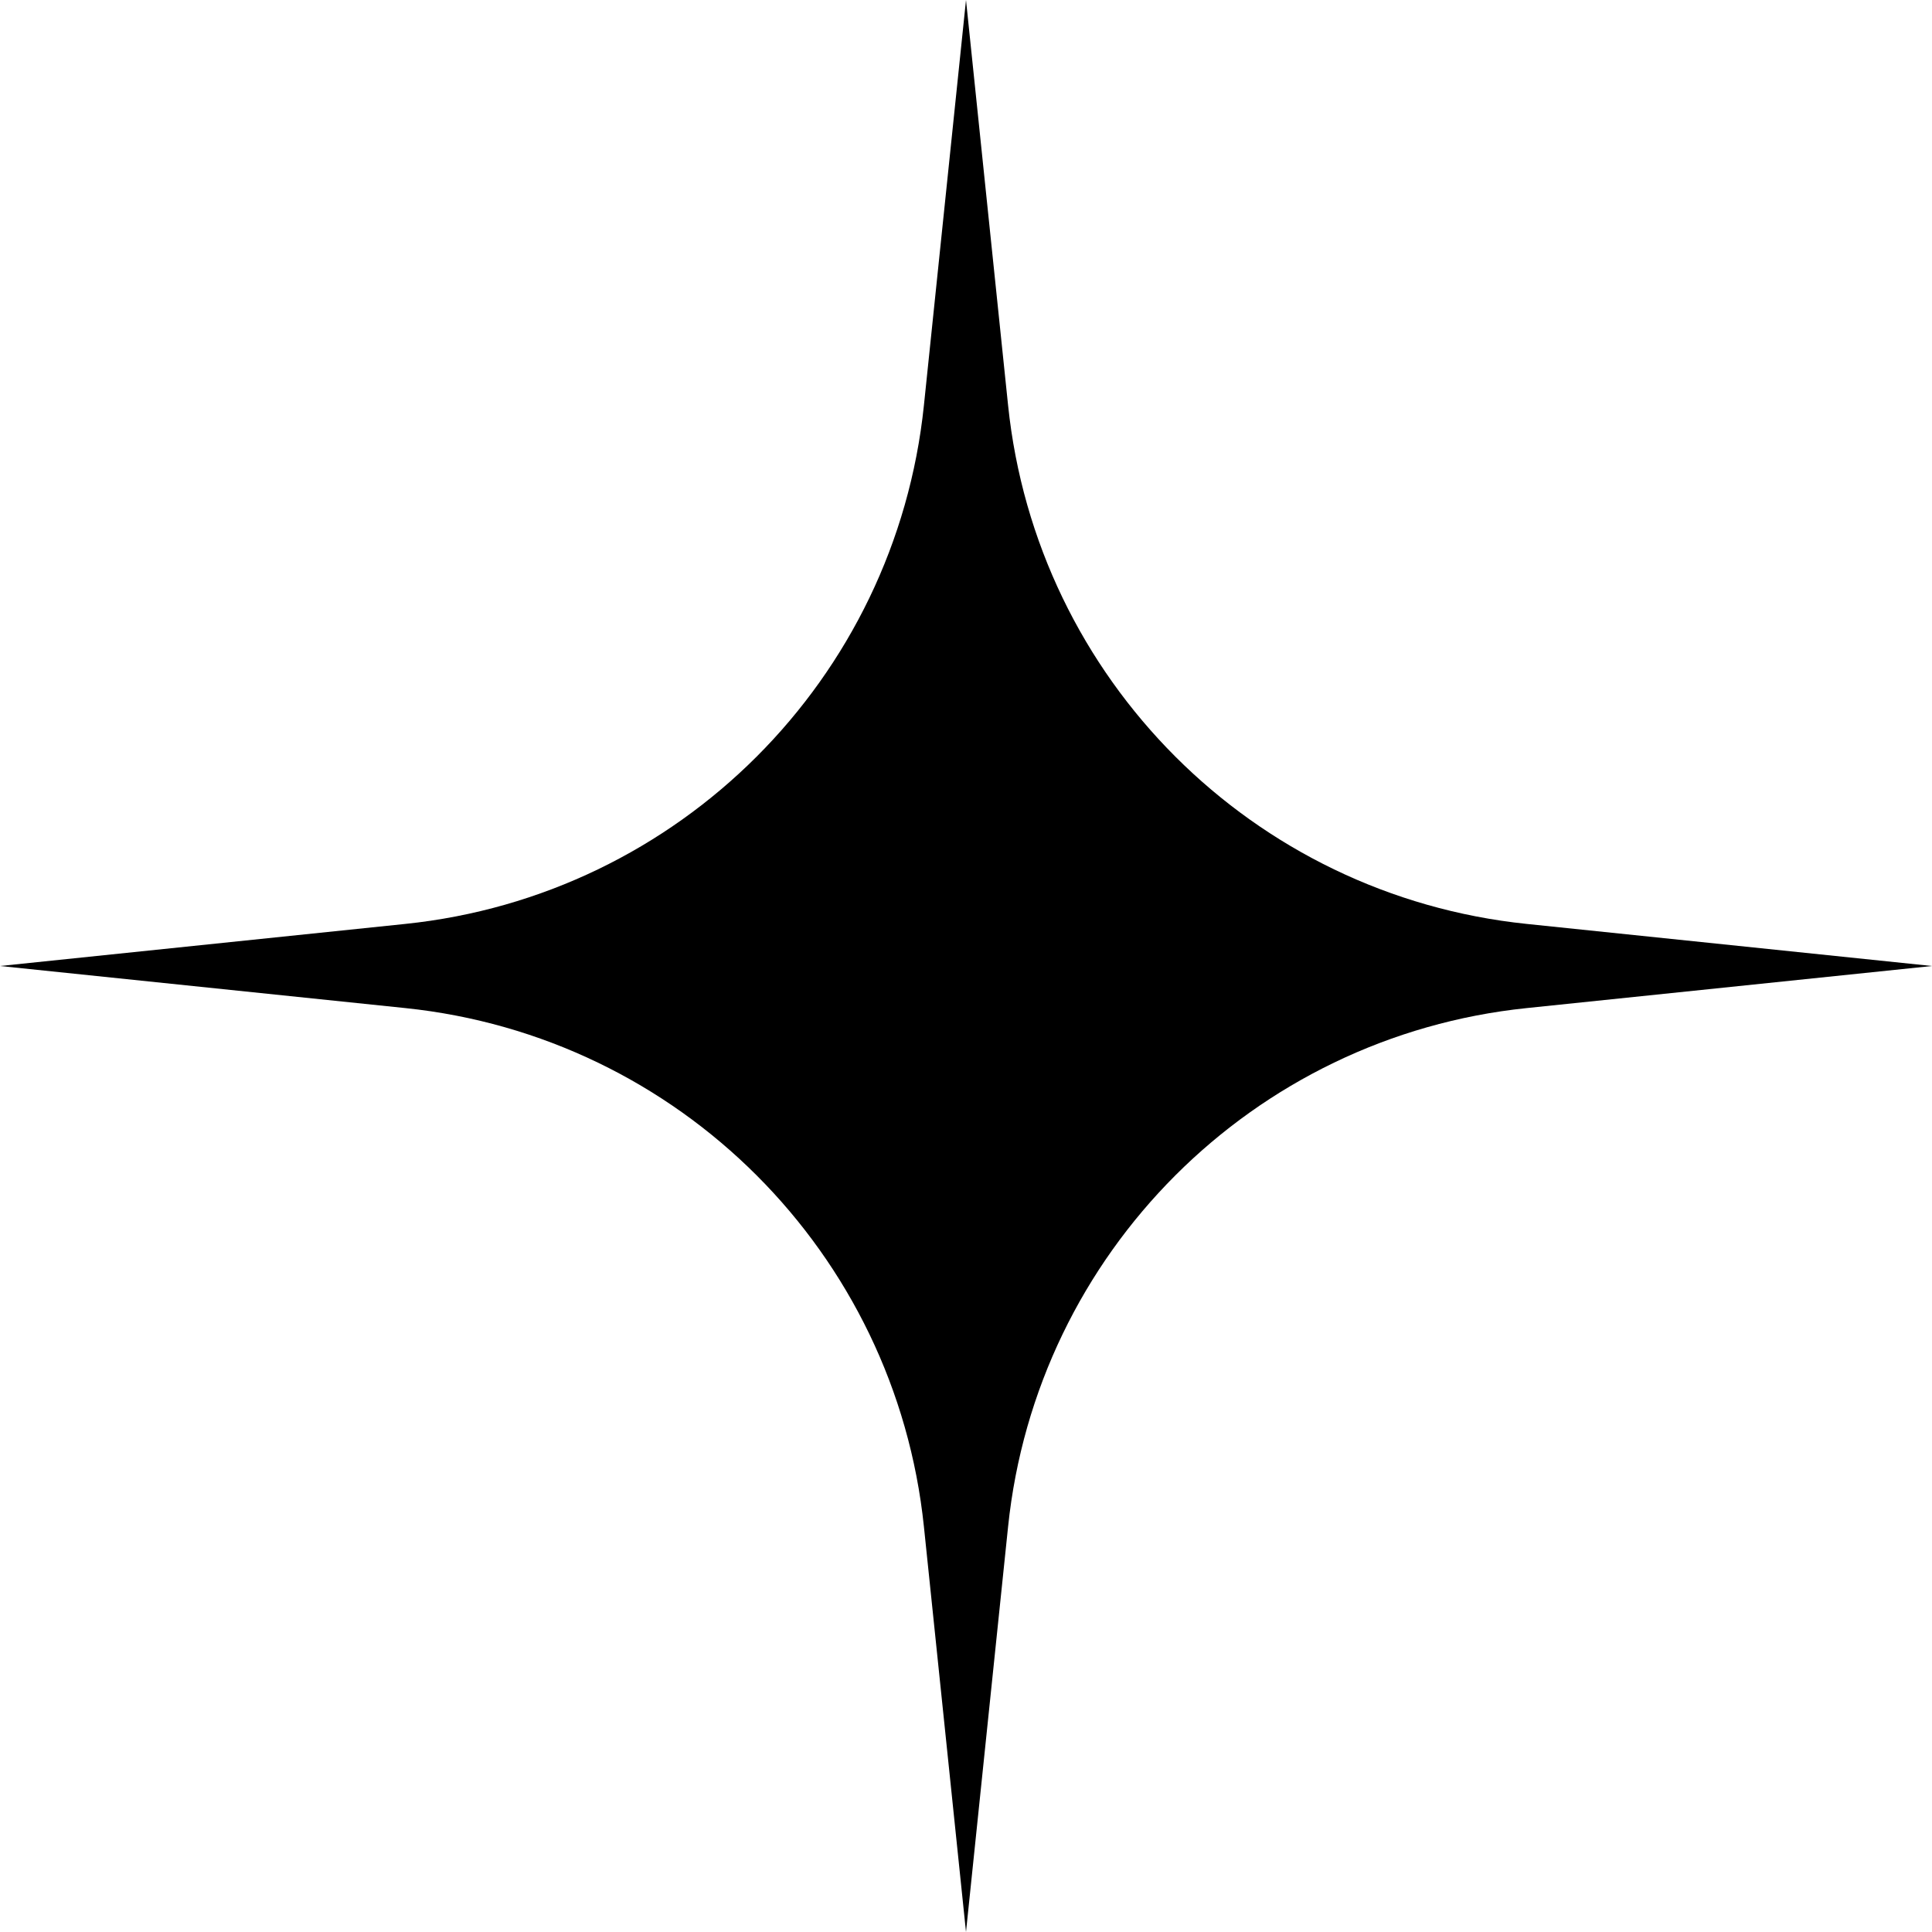 <?xml version="1.0" encoding="UTF-8"?> <svg xmlns="http://www.w3.org/2000/svg" width="79" height="79" viewBox="0 0 79 79" fill="none"><path d="M39.5 0L41.221 16.575C42.383 27.769 51.231 36.617 62.425 37.779L79 39.5L62.425 41.221C51.231 42.383 42.383 51.231 41.221 62.425L39.5 79L37.779 62.425C36.617 51.231 27.769 42.383 16.575 41.221L0 39.5L16.575 37.779C27.769 36.617 36.617 27.769 37.779 16.575L39.5 0Z" fill="black"></path></svg> 